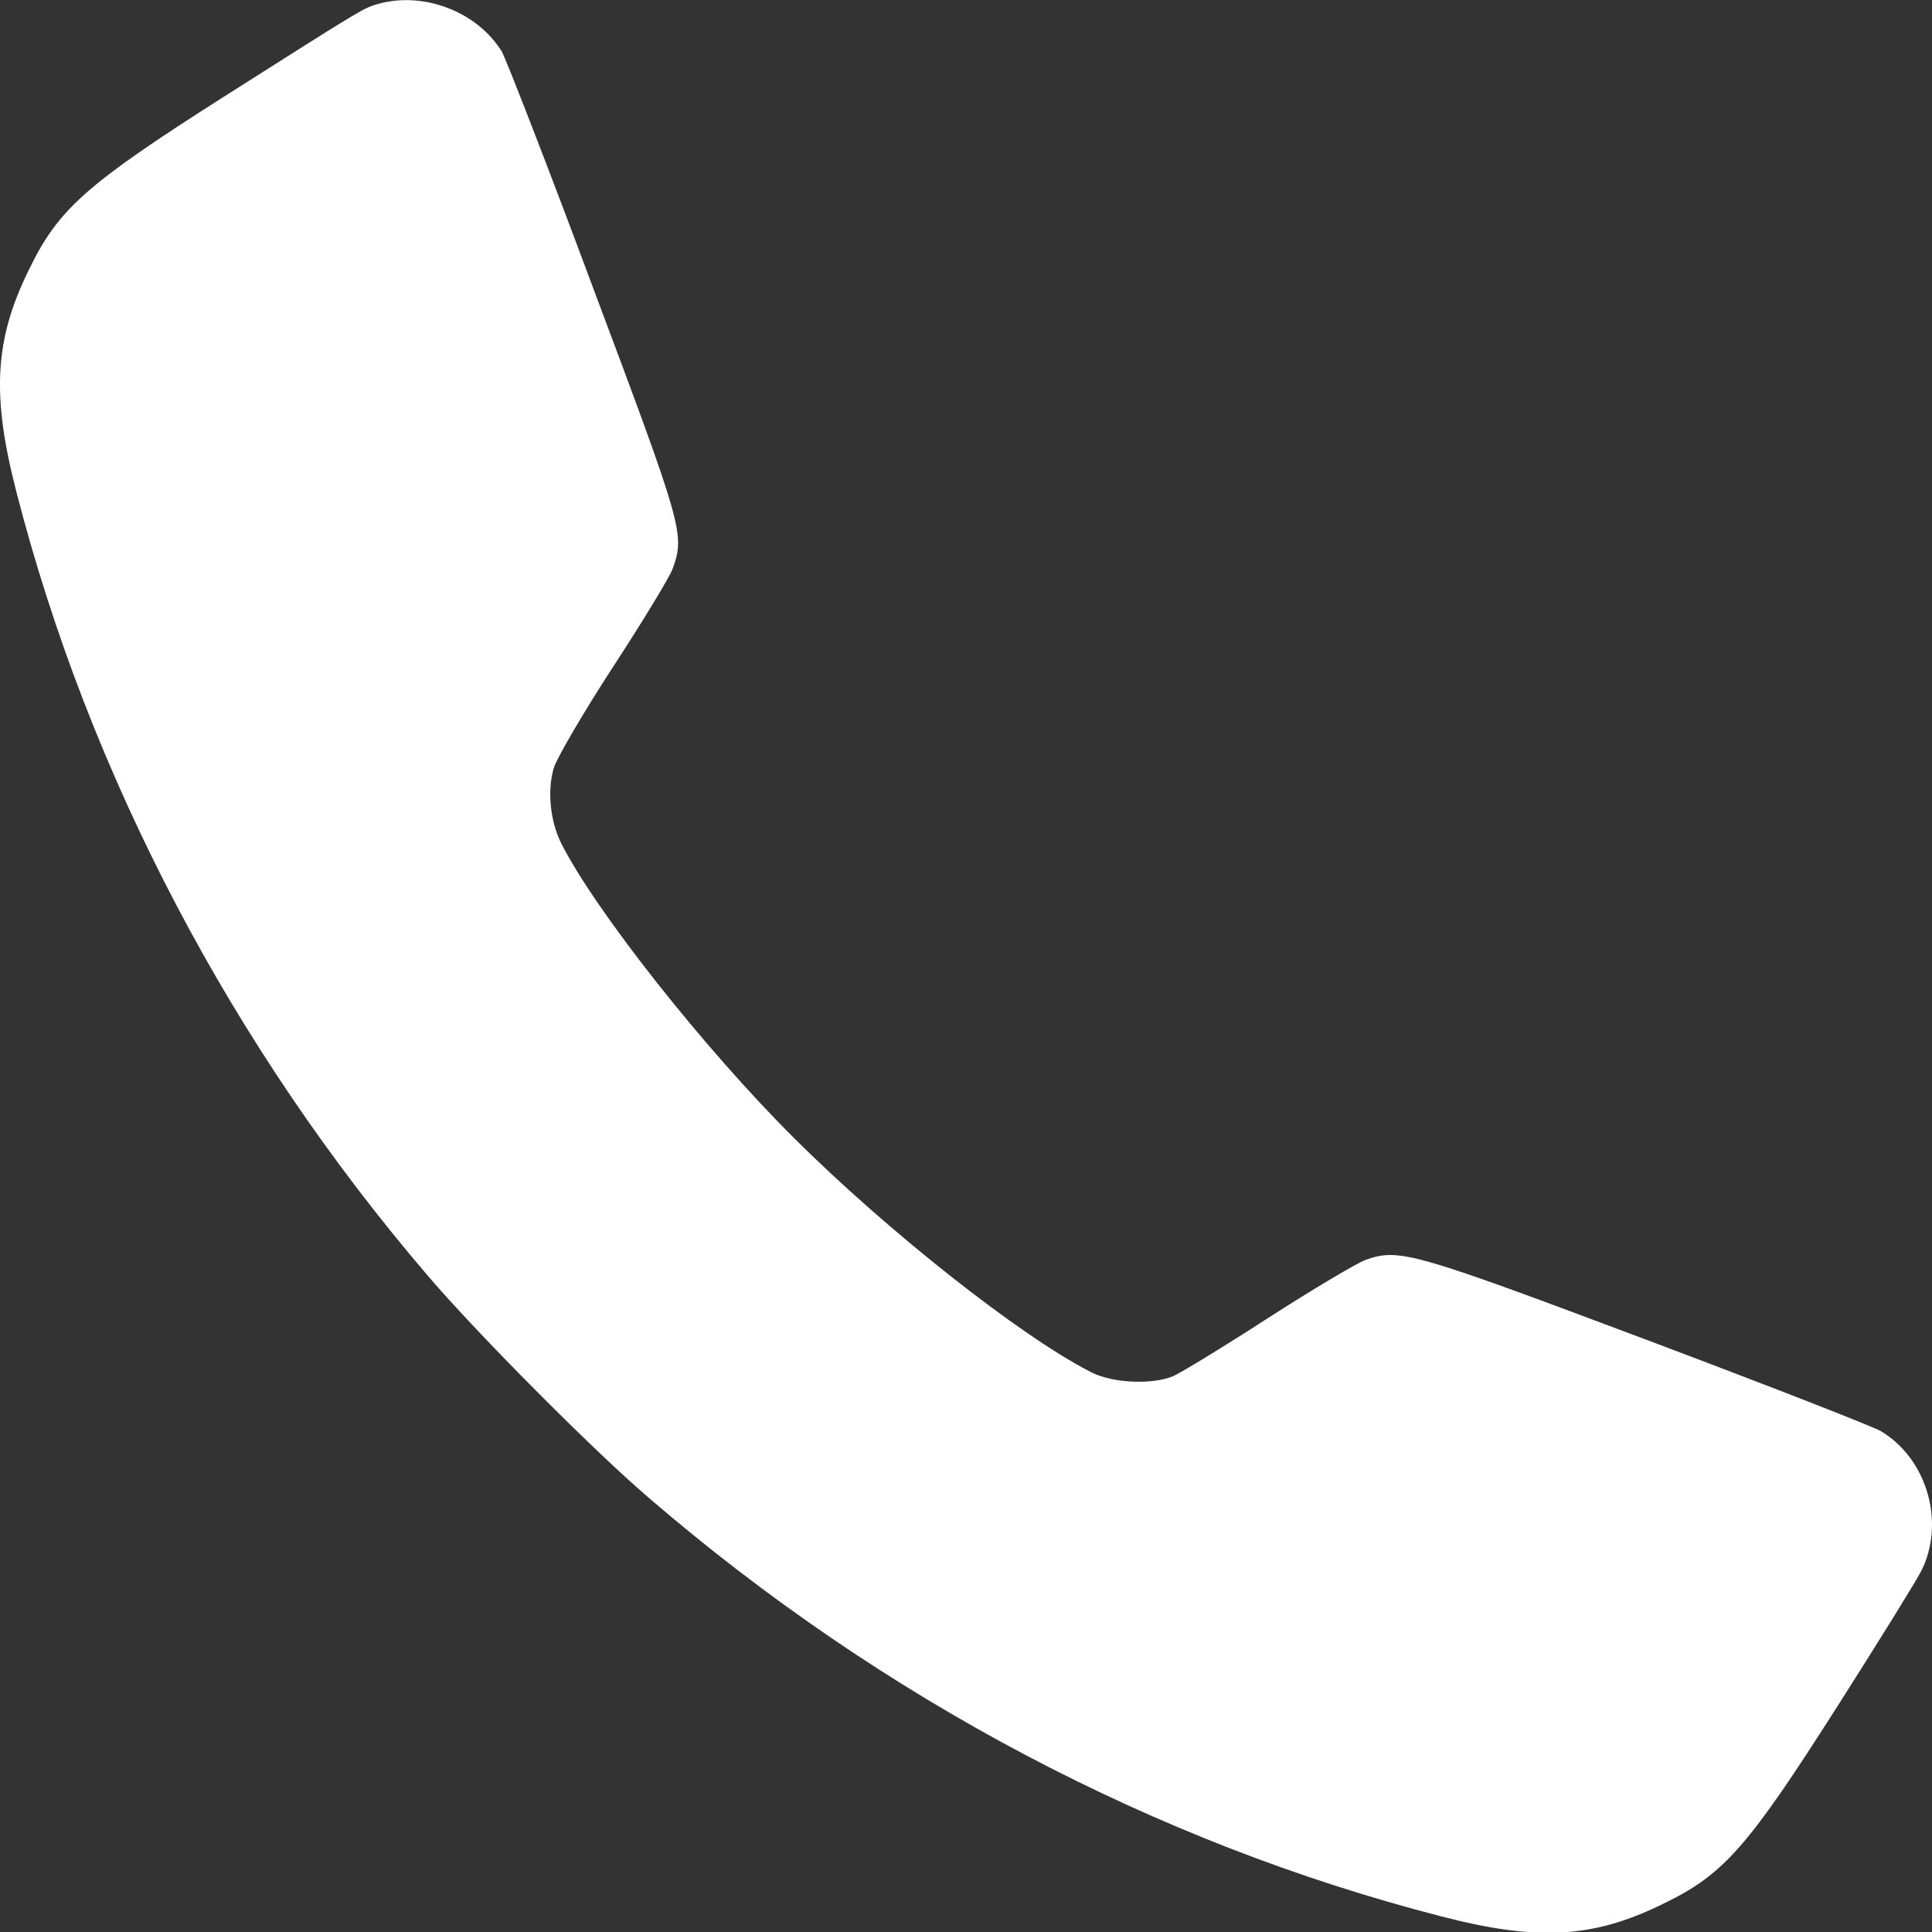 <svg width="15" height="15" viewBox="0 0 15 15" fill="none" xmlns="http://www.w3.org/2000/svg">
<rect x="0" y="0" width="15" height="15" fill="#333333" stroke="none"/>
<path d="M2.933 0.031C2.818 0.067 2.857 0.04 1.719 0.763C0.669 1.432 0.454 1.623 0.227 2.089C-0.043 2.634 -0.067 3.067 0.127 3.818C0.693 6.022 1.804 8.135 3.327 9.911C3.702 10.35 4.613 11.268 5.043 11.634C6.856 13.193 8.969 14.307 11.191 14.879C11.939 15.073 12.372 15.049 12.917 14.779C13.386 14.552 13.57 14.34 14.27 13.241C14.588 12.742 14.878 12.273 14.915 12.2C15.105 11.828 14.966 11.331 14.606 11.113C14.554 11.08 13.74 10.762 12.799 10.408C10.97 9.721 10.864 9.69 10.604 9.781C10.537 9.805 10.195 10.008 9.847 10.232C9.496 10.459 9.163 10.662 9.105 10.686C8.939 10.753 8.633 10.738 8.47 10.653C7.919 10.372 6.886 9.554 6.166 8.837C5.467 8.141 4.622 7.072 4.356 6.545C4.271 6.373 4.247 6.134 4.301 5.958C4.326 5.882 4.531 5.528 4.764 5.171C4.995 4.817 5.2 4.478 5.222 4.417C5.318 4.148 5.306 4.105 4.607 2.241C4.25 1.281 3.926 0.452 3.896 0.4C3.702 0.088 3.287 -0.069 2.933 0.031Z" fill="white"/>
</svg>
